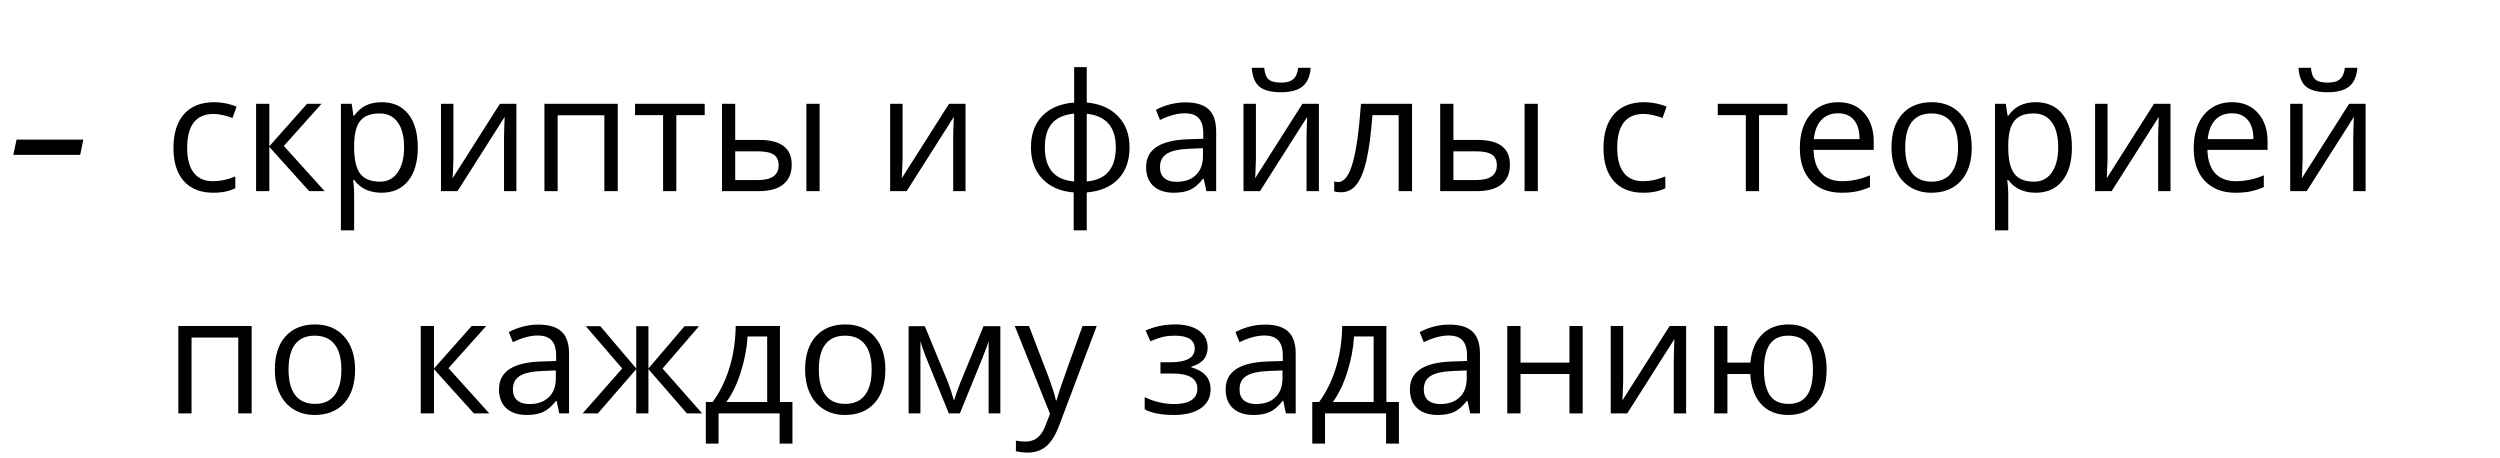 <?xml version="1.0" encoding="UTF-8"?> <svg xmlns="http://www.w3.org/2000/svg" width="180" height="33" viewBox="0 0 180 33" fill="none"><path d="M15.352 13.877C14.442 13.877 13.736 13.598 13.235 13.04C12.738 12.477 12.489 11.684 12.489 10.659C12.489 9.607 12.741 8.794 13.246 8.22C13.755 7.646 14.478 7.359 15.415 7.359C15.717 7.359 16.02 7.392 16.322 7.457C16.624 7.522 16.861 7.598 17.033 7.686L16.741 8.495C16.53 8.411 16.301 8.342 16.052 8.289C15.804 8.231 15.584 8.203 15.392 8.203C14.115 8.203 13.476 9.017 13.476 10.647C13.476 11.42 13.631 12.013 13.941 12.426C14.254 12.839 14.717 13.046 15.329 13.046C15.853 13.046 16.391 12.933 16.942 12.707V13.55C16.521 13.768 15.991 13.877 15.352 13.877ZM22.106 7.474H23.15L20.436 10.509L23.374 13.763H22.261L19.392 10.578V13.763H18.439V7.474H19.392V10.532L22.106 7.474ZM27.471 13.877C27.061 13.877 26.687 13.803 26.346 13.654C26.009 13.501 25.726 13.267 25.497 12.954H25.428C25.474 13.321 25.497 13.669 25.497 13.998V16.586H24.544V7.474H25.319L25.451 8.335H25.497C25.742 7.99 26.027 7.742 26.352 7.589C26.677 7.436 27.05 7.359 27.471 7.359C28.305 7.359 28.947 7.644 29.399 8.214C29.854 8.784 30.081 9.584 30.081 10.613C30.081 11.645 29.85 12.449 29.387 13.023C28.928 13.592 28.289 13.877 27.471 13.877ZM27.333 8.168C26.69 8.168 26.226 8.346 25.939 8.702C25.652 9.058 25.505 9.624 25.497 10.4V10.613C25.497 11.496 25.644 12.129 25.939 12.512C26.233 12.89 26.706 13.08 27.356 13.08C27.899 13.08 28.324 12.86 28.63 12.42C28.94 11.98 29.095 11.374 29.095 10.601C29.095 9.817 28.94 9.216 28.63 8.799C28.324 8.379 27.892 8.168 27.333 8.168ZM32.646 7.474V11.462L32.606 12.506L32.589 12.833L35.992 7.474H37.179V13.763H36.29V9.918L36.307 9.161L36.336 8.415L32.939 13.763H31.751V7.474H32.646ZM40.152 13.763H39.199V7.474H44.478V13.763H43.514V8.3H40.152V13.763ZM50.738 8.289H48.695V13.763H47.743V8.289H45.723V7.474H50.738V8.289ZM52.936 10.073H54.651C55.451 10.073 56.042 10.222 56.424 10.521C56.811 10.815 57.004 11.257 57.004 11.846C57.004 12.477 56.799 12.956 56.39 13.281C55.984 13.602 55.386 13.763 54.594 13.763H51.983V7.474H52.936V10.073ZM59.012 13.763H58.06V7.474H59.012V13.763ZM52.936 10.894V12.965H54.548C55.558 12.965 56.063 12.611 56.063 11.904C56.063 11.552 55.946 11.295 55.713 11.135C55.48 10.974 55.082 10.894 54.519 10.894H52.936ZM64.986 7.474V11.462L64.945 12.506L64.928 12.833L68.331 7.474H69.518V13.763H68.629V9.918L68.646 9.161L68.675 8.415L65.278 13.763H64.09V7.474H64.986ZM81.327 10.613C81.327 11.565 81.055 12.324 80.512 12.89C79.973 13.453 79.218 13.774 78.246 13.854V16.586H77.305V13.854C76.356 13.782 75.606 13.457 75.055 12.879C74.505 12.301 74.229 11.546 74.229 10.613C74.229 9.66 74.503 8.903 75.05 8.34C75.601 7.778 76.364 7.459 77.339 7.382V4.834H78.246V7.382C79.206 7.47 79.96 7.801 80.507 8.375C81.054 8.949 81.327 9.694 81.327 10.613ZM75.228 10.613C75.228 11.347 75.396 11.923 75.733 12.34C76.069 12.757 76.605 12.999 77.339 13.068V8.18C76.632 8.245 76.102 8.476 75.75 8.874C75.402 9.268 75.228 9.848 75.228 10.613ZM80.34 10.613C80.34 9.147 79.642 8.34 78.246 8.191V13.068C78.973 12.996 79.502 12.751 79.835 12.334C80.172 11.917 80.34 11.343 80.34 10.613ZM86.859 13.763L86.669 12.868H86.623C86.31 13.262 85.996 13.529 85.682 13.671C85.372 13.809 84.984 13.877 84.517 13.877C83.894 13.877 83.404 13.717 83.049 13.396C82.697 13.074 82.521 12.617 82.521 12.024C82.521 10.754 83.536 10.088 85.567 10.027L86.635 9.993V9.603C86.635 9.109 86.528 8.746 86.313 8.512C86.103 8.275 85.764 8.157 85.298 8.157C84.774 8.157 84.181 8.317 83.519 8.639L83.226 7.91C83.536 7.742 83.875 7.61 84.242 7.514C84.613 7.418 84.984 7.371 85.355 7.371C86.105 7.371 86.66 7.537 87.019 7.87C87.383 8.203 87.564 8.736 87.564 9.471V13.763H86.859ZM84.707 13.091C85.3 13.091 85.764 12.929 86.101 12.604C86.442 12.278 86.612 11.823 86.612 11.238V10.67L85.659 10.71C84.902 10.737 84.355 10.855 84.018 11.066C83.685 11.272 83.519 11.596 83.519 12.036C83.519 12.38 83.622 12.642 83.829 12.822C84.039 13.002 84.332 13.091 84.707 13.091ZM90.427 7.474V11.462L90.387 12.506L90.37 12.833L93.773 7.474H94.96V13.763H94.071V9.918L94.088 9.161L94.117 8.415L90.72 13.763H89.532V7.474H90.427ZM92.224 6.642C91.516 6.642 90.999 6.506 90.674 6.235C90.349 5.959 90.167 5.508 90.129 4.88H91.024C91.059 5.278 91.162 5.556 91.334 5.712C91.51 5.869 91.814 5.948 92.246 5.948C92.64 5.948 92.931 5.863 93.119 5.695C93.31 5.527 93.427 5.255 93.469 4.88H94.37C94.324 5.485 94.13 5.93 93.79 6.217C93.45 6.5 92.927 6.642 92.224 6.642ZM101.668 13.763H100.704V8.289H98.816C98.713 9.65 98.57 10.731 98.386 11.531C98.202 12.33 97.963 12.915 97.669 13.286C97.378 13.658 97.007 13.843 96.556 13.843C96.349 13.843 96.185 13.82 96.062 13.774V13.068C96.146 13.091 96.242 13.103 96.349 13.103C96.789 13.103 97.139 12.638 97.399 11.709C97.659 10.779 97.856 9.367 97.99 7.474H101.668V13.763ZM104.646 10.073H106.362C107.161 10.073 107.752 10.222 108.135 10.521C108.521 10.815 108.714 11.257 108.714 11.846C108.714 12.477 108.51 12.956 108.1 13.281C107.695 13.602 107.096 13.763 106.304 13.763H103.694V7.474H104.646V10.073ZM110.723 13.763H109.77V7.474H110.723V13.763ZM104.646 10.894V12.965H106.259C107.268 12.965 107.773 12.611 107.773 11.904C107.773 11.552 107.657 11.295 107.423 11.135C107.19 10.974 106.792 10.894 106.23 10.894H104.646ZM118.314 13.877C117.404 13.877 116.698 13.598 116.197 13.04C115.699 12.477 115.451 11.684 115.451 10.659C115.451 9.607 115.703 8.794 116.208 8.22C116.717 7.646 117.44 7.359 118.377 7.359C118.679 7.359 118.981 7.392 119.284 7.457C119.586 7.522 119.823 7.598 119.995 7.686L119.703 8.495C119.492 8.411 119.263 8.342 119.014 8.289C118.765 8.231 118.545 8.203 118.354 8.203C117.076 8.203 116.438 9.017 116.438 10.647C116.438 11.42 116.593 12.013 116.902 12.426C117.216 12.839 117.679 13.046 118.291 13.046C118.815 13.046 119.353 12.933 119.903 12.707V13.55C119.483 13.768 118.953 13.877 118.314 13.877ZM128.694 8.289H126.651V13.763H125.699V8.289H123.679V7.474H128.694V8.289ZM132.596 13.877C131.666 13.877 130.932 13.594 130.392 13.028C129.857 12.462 129.589 11.676 129.589 10.67C129.589 9.656 129.838 8.851 130.335 8.254C130.836 7.658 131.507 7.359 132.349 7.359C133.137 7.359 133.76 7.619 134.22 8.14C134.679 8.656 134.908 9.339 134.908 10.188V10.79H130.576C130.595 11.529 130.781 12.089 131.133 12.472C131.488 12.854 131.987 13.046 132.63 13.046C133.307 13.046 133.977 12.904 134.638 12.621V13.47C134.302 13.615 133.982 13.719 133.68 13.78C133.382 13.845 133.02 13.877 132.596 13.877ZM132.337 8.157C131.833 8.157 131.429 8.321 131.127 8.65C130.828 8.979 130.652 9.434 130.599 10.016H133.887C133.887 9.415 133.753 8.956 133.485 8.639C133.217 8.317 132.835 8.157 132.337 8.157ZM141.966 10.613C141.966 11.638 141.708 12.439 141.191 13.017C140.675 13.591 139.961 13.877 139.051 13.877C138.489 13.877 137.989 13.745 137.553 13.482C137.117 13.218 136.781 12.839 136.543 12.345C136.306 11.852 136.188 11.274 136.188 10.613C136.188 9.587 136.444 8.79 136.957 8.22C137.469 7.646 138.181 7.359 139.091 7.359C139.971 7.359 140.669 7.652 141.185 8.237C141.706 8.822 141.966 9.614 141.966 10.613ZM137.175 10.613C137.175 11.416 137.335 12.028 137.657 12.449C137.978 12.87 138.45 13.08 139.074 13.08C139.697 13.08 140.17 12.871 140.491 12.454C140.816 12.034 140.979 11.42 140.979 10.613C140.979 9.813 140.816 9.207 140.491 8.794C140.17 8.377 139.694 8.168 139.062 8.168C138.439 8.168 137.968 8.373 137.651 8.782C137.333 9.191 137.175 9.802 137.175 10.613ZM146.568 13.877C146.158 13.877 145.783 13.803 145.443 13.654C145.106 13.501 144.823 13.267 144.594 12.954H144.525C144.571 13.321 144.594 13.669 144.594 13.998V16.586H143.641V7.474H144.416L144.548 8.335H144.594C144.839 7.99 145.124 7.742 145.449 7.589C145.774 7.436 146.147 7.359 146.568 7.359C147.402 7.359 148.044 7.644 148.496 8.214C148.951 8.784 149.178 9.584 149.178 10.613C149.178 11.645 148.947 12.449 148.484 13.023C148.025 13.592 147.386 13.877 146.568 13.877ZM146.43 8.168C145.787 8.168 145.322 8.346 145.036 8.702C144.749 9.058 144.601 9.624 144.594 10.4V10.613C144.594 11.496 144.741 12.129 145.036 12.512C145.33 12.89 145.803 13.08 146.453 13.08C146.996 13.08 147.421 12.86 147.727 12.42C148.037 11.98 148.191 11.374 148.191 10.601C148.191 9.817 148.037 9.216 147.727 8.799C147.421 8.379 146.988 8.168 146.43 8.168ZM151.743 7.474V11.462L151.703 12.506L151.686 12.833L155.088 7.474H156.276V13.763H155.387V9.918L155.404 9.161L155.433 8.415L152.036 13.763H150.848V7.474H151.743ZM160.953 13.877C160.023 13.877 159.289 13.594 158.749 13.028C158.214 12.462 157.946 11.676 157.946 10.67C157.946 9.656 158.195 8.851 158.692 8.254C159.193 7.658 159.864 7.359 160.706 7.359C161.494 7.359 162.117 7.619 162.576 8.14C163.035 8.656 163.265 9.339 163.265 10.188V10.79H158.933C158.952 11.529 159.138 12.089 159.489 12.472C159.845 12.854 160.344 13.046 160.987 13.046C161.664 13.046 162.334 12.904 162.995 12.621V13.47C162.659 13.615 162.339 13.719 162.037 13.78C161.739 13.845 161.377 13.877 160.953 13.877ZM160.694 8.157C160.189 8.157 159.786 8.321 159.484 8.65C159.185 8.979 159.009 9.434 158.956 10.016H162.244C162.244 9.415 162.11 8.956 161.842 8.639C161.574 8.317 161.192 8.157 160.694 8.157ZM165.79 7.474V11.462L165.75 12.506L165.732 12.833L169.135 7.474H170.323V13.763H169.433V9.918L169.451 9.161L169.479 8.415L166.082 13.763H164.895V7.474H165.79ZM167.586 6.642C166.878 6.642 166.362 6.506 166.036 6.235C165.711 5.959 165.53 5.508 165.491 4.88H166.386C166.421 5.278 166.524 5.556 166.696 5.712C166.872 5.869 167.176 5.948 167.609 5.948C168.003 5.948 168.293 5.863 168.481 5.695C168.672 5.527 168.789 5.255 168.831 4.88H169.732C169.686 5.485 169.493 5.93 169.152 6.217C168.812 6.5 168.29 6.642 167.586 6.642ZM13.791 29.763H12.839V23.474H18.118V29.763H17.154V24.3H13.791V29.763ZM25.566 26.613C25.566 27.638 25.308 28.439 24.791 29.017C24.275 29.591 23.561 29.878 22.651 29.878C22.089 29.878 21.589 29.745 21.153 29.482C20.717 29.218 20.381 28.839 20.143 28.345C19.906 27.852 19.788 27.274 19.788 26.613C19.788 25.587 20.044 24.79 20.556 24.22C21.069 23.646 21.781 23.359 22.691 23.359C23.571 23.359 24.269 23.652 24.785 24.237C25.306 24.822 25.566 25.614 25.566 26.613ZM20.775 26.613C20.775 27.416 20.935 28.028 21.256 28.449C21.578 28.869 22.05 29.08 22.674 29.08C23.297 29.08 23.77 28.871 24.091 28.454C24.416 28.034 24.579 27.42 24.579 26.613C24.579 25.813 24.416 25.207 24.091 24.794C23.77 24.377 23.294 24.168 22.662 24.168C22.039 24.168 21.568 24.373 21.251 24.782C20.933 25.192 20.775 25.802 20.775 26.613ZM33.96 23.474H35.005L32.291 26.509L35.228 29.763H34.115L31.246 26.578V29.763H30.294V23.474H31.246V26.532L33.96 23.474ZM40.266 29.763L40.077 28.868H40.031C39.717 29.262 39.404 29.529 39.09 29.671C38.78 29.809 38.392 29.878 37.925 29.878C37.302 29.878 36.812 29.717 36.456 29.395C36.104 29.074 35.928 28.617 35.928 28.024C35.928 26.754 36.944 26.088 38.975 26.027L40.043 25.993V25.603C40.043 25.109 39.935 24.746 39.721 24.512C39.511 24.275 39.172 24.157 38.706 24.157C38.182 24.157 37.589 24.317 36.927 24.639L36.634 23.91C36.944 23.742 37.283 23.61 37.65 23.514C38.021 23.418 38.392 23.371 38.763 23.371C39.513 23.371 40.068 23.537 40.427 23.87C40.79 24.203 40.972 24.736 40.972 25.471V29.763H40.266ZM38.115 29.091C38.708 29.091 39.172 28.929 39.509 28.604C39.849 28.279 40.02 27.823 40.02 27.238V26.67L39.067 26.71C38.31 26.737 37.763 26.855 37.426 27.066C37.093 27.272 36.927 27.596 36.927 28.036C36.927 28.38 37.03 28.642 37.237 28.822C37.447 29.002 37.74 29.091 38.115 29.091ZM45.809 23.485H46.687V26.532L49.286 23.485H50.331L47.703 26.532L50.554 29.763H49.453L46.687 26.578V29.763H45.809V26.578L43.049 29.763H41.953L44.799 26.532L42.177 23.485H43.221L45.809 26.532V23.485ZM57.056 31.937H56.132V29.763H51.736V31.937H50.819V28.942H51.312C51.825 28.246 52.226 27.429 52.517 26.492C52.808 25.555 52.959 24.549 52.97 23.474H56.155V28.942H57.056V31.937ZM55.237 28.942V24.226H53.825C53.775 25.075 53.611 25.936 53.332 26.808C53.056 27.676 52.712 28.387 52.299 28.942H55.237ZM63.746 26.613C63.746 27.638 63.488 28.439 62.971 29.017C62.455 29.591 61.742 29.878 60.831 29.878C60.269 29.878 59.77 29.745 59.334 29.482C58.898 29.218 58.561 28.839 58.324 28.345C58.087 27.852 57.968 27.274 57.968 26.613C57.968 25.587 58.224 24.79 58.737 24.22C59.249 23.646 59.961 23.359 60.871 23.359C61.751 23.359 62.449 23.652 62.966 24.237C63.486 24.822 63.746 25.614 63.746 26.613ZM58.955 26.613C58.955 27.416 59.115 28.028 59.437 28.449C59.758 28.869 60.231 29.08 60.854 29.08C61.478 29.08 61.95 28.871 62.271 28.454C62.597 28.034 62.759 27.42 62.759 26.613C62.759 25.813 62.597 25.207 62.271 24.794C61.95 24.377 61.474 24.168 60.843 24.168C60.219 24.168 59.749 24.373 59.431 24.782C59.114 25.192 58.955 25.802 58.955 26.613ZM68.686 28.845L68.864 28.311L69.111 27.634L70.815 23.485H72.026V29.763H71.182V24.57L71.068 24.903L70.735 25.781L69.111 29.763H68.314L66.69 25.769C66.487 25.256 66.347 24.857 66.271 24.57V29.763H65.421V23.485H66.586L68.233 27.473C68.398 27.894 68.549 28.351 68.686 28.845ZM73.064 23.474H74.086L75.463 27.06C75.765 27.879 75.953 28.47 76.025 28.833H76.071C76.121 28.638 76.224 28.305 76.381 27.835C76.542 27.36 77.062 25.907 77.942 23.474H78.963L76.26 30.635C75.993 31.343 75.679 31.844 75.32 32.138C74.964 32.437 74.526 32.586 74.005 32.586C73.715 32.586 73.428 32.553 73.145 32.488V31.725C73.355 31.771 73.591 31.794 73.851 31.794C74.505 31.794 74.971 31.427 75.251 30.692L75.601 29.797L73.064 23.474ZM84.236 26.085C85.426 26.085 86.021 25.756 86.021 25.098C86.021 24.478 85.539 24.168 84.575 24.168C84.28 24.168 84.013 24.195 83.772 24.248C83.531 24.302 83.215 24.409 82.825 24.57L82.486 23.795C83.136 23.505 83.846 23.359 84.615 23.359C85.338 23.359 85.908 23.508 86.325 23.807C86.742 24.101 86.95 24.505 86.95 25.017C86.95 25.721 86.558 26.182 85.774 26.4V26.446C86.256 26.588 86.608 26.79 86.83 27.054C87.052 27.314 87.163 27.642 87.163 28.036C87.163 28.617 86.927 29.07 86.457 29.395C85.99 29.717 85.344 29.878 84.517 29.878C83.611 29.878 82.911 29.742 82.417 29.47V28.598C83.117 28.927 83.825 29.091 84.54 29.091C85.091 29.091 85.506 28.998 85.785 28.81C86.069 28.619 86.21 28.345 86.21 27.99C86.21 27.259 85.615 26.894 84.426 26.894H83.553V26.085H84.236ZM92.585 29.763L92.396 28.868H92.35C92.036 29.262 91.722 29.529 91.409 29.671C91.099 29.809 90.711 29.878 90.244 29.878C89.62 29.878 89.131 29.717 88.775 29.395C88.423 29.074 88.247 28.617 88.247 28.024C88.247 26.754 89.263 26.088 91.294 26.027L92.361 25.993V25.603C92.361 25.109 92.254 24.746 92.04 24.512C91.829 24.275 91.491 24.157 91.024 24.157C90.5 24.157 89.907 24.317 89.246 24.639L88.953 23.91C89.263 23.742 89.601 23.61 89.969 23.514C90.34 23.418 90.711 23.371 91.082 23.371C91.831 23.371 92.386 23.537 92.746 23.87C93.109 24.203 93.291 24.736 93.291 25.471V29.763H92.585ZM90.433 29.091C91.026 29.091 91.491 28.929 91.828 28.604C92.168 28.279 92.338 27.823 92.338 27.238V26.67L91.386 26.71C90.628 26.737 90.081 26.855 89.745 27.066C89.412 27.272 89.246 27.596 89.246 28.036C89.246 28.38 89.349 28.642 89.555 28.822C89.766 29.002 90.058 29.091 90.433 29.091ZM100.721 31.937H99.798V29.763H95.402V31.937H94.484V28.942H94.978C95.49 28.246 95.892 27.429 96.183 26.492C96.473 25.555 96.624 24.549 96.636 23.474H99.82V28.942H100.721V31.937ZM98.903 28.942V24.226H97.491C97.441 25.075 97.277 25.936 96.998 26.808C96.722 27.676 96.378 28.387 95.965 28.942H98.903ZM105.851 29.763L105.662 28.868H105.616C105.302 29.262 104.989 29.529 104.675 29.671C104.365 29.809 103.977 29.878 103.51 29.878C102.887 29.878 102.397 29.717 102.041 29.395C101.689 29.074 101.513 28.617 101.513 28.024C101.513 26.754 102.529 26.088 104.56 26.027L105.627 25.993V25.603C105.627 25.109 105.52 24.746 105.306 24.512C105.096 24.275 104.757 24.157 104.29 24.157C103.766 24.157 103.173 24.317 102.512 24.639L102.219 23.91C102.529 23.742 102.867 23.61 103.235 23.514C103.606 23.418 103.977 23.371 104.348 23.371C105.098 23.371 105.652 23.537 106.012 23.87C106.375 24.203 106.557 24.736 106.557 25.471V29.763H105.851ZM103.699 29.091C104.292 29.091 104.757 28.929 105.094 28.604C105.434 28.279 105.604 27.823 105.604 27.238V26.67L104.652 26.71C103.894 26.737 103.347 26.855 103.011 27.066C102.678 27.272 102.512 27.596 102.512 28.036C102.512 28.38 102.615 28.642 102.821 28.822C103.032 29.002 103.325 29.091 103.699 29.091ZM109.477 23.474V26.108H113.001V23.474H113.953V29.763H113.001V26.928H109.477V29.763H108.525V23.474H109.477ZM116.868 23.474V27.462L116.828 28.506L116.811 28.833L120.213 23.474H121.401V29.763H120.512V25.918L120.529 25.161L120.557 24.415L117.161 29.763H115.973V23.474H116.868ZM131.517 26.613C131.517 27.642 131.27 28.443 130.777 29.017C130.287 29.591 129.614 29.878 128.757 29.878C127.942 29.878 127.296 29.623 126.818 29.114C126.339 28.602 126.074 27.873 126.02 26.928H124.373V29.763H123.421V23.474H124.373V26.108H126.031C126.108 25.235 126.387 24.56 126.869 24.082C127.351 23.6 127.988 23.359 128.78 23.359C129.622 23.359 130.287 23.652 130.777 24.237C131.27 24.819 131.517 25.61 131.517 26.613ZM127.007 26.613C127.007 27.42 127.147 28.034 127.426 28.454C127.705 28.871 128.153 29.08 128.768 29.08C129.373 29.08 129.817 28.877 130.1 28.472C130.387 28.062 130.53 27.443 130.53 26.613C130.53 25.809 130.39 25.201 130.111 24.788C129.832 24.375 129.384 24.168 128.768 24.168C128.153 24.168 127.705 24.375 127.426 24.788C127.147 25.201 127.007 25.809 127.007 26.613Z" fill="black"></path><path d="M0.958 11.152L1.193 10.05H6.002L5.772 11.152H0.958Z" fill="black"></path></svg> 